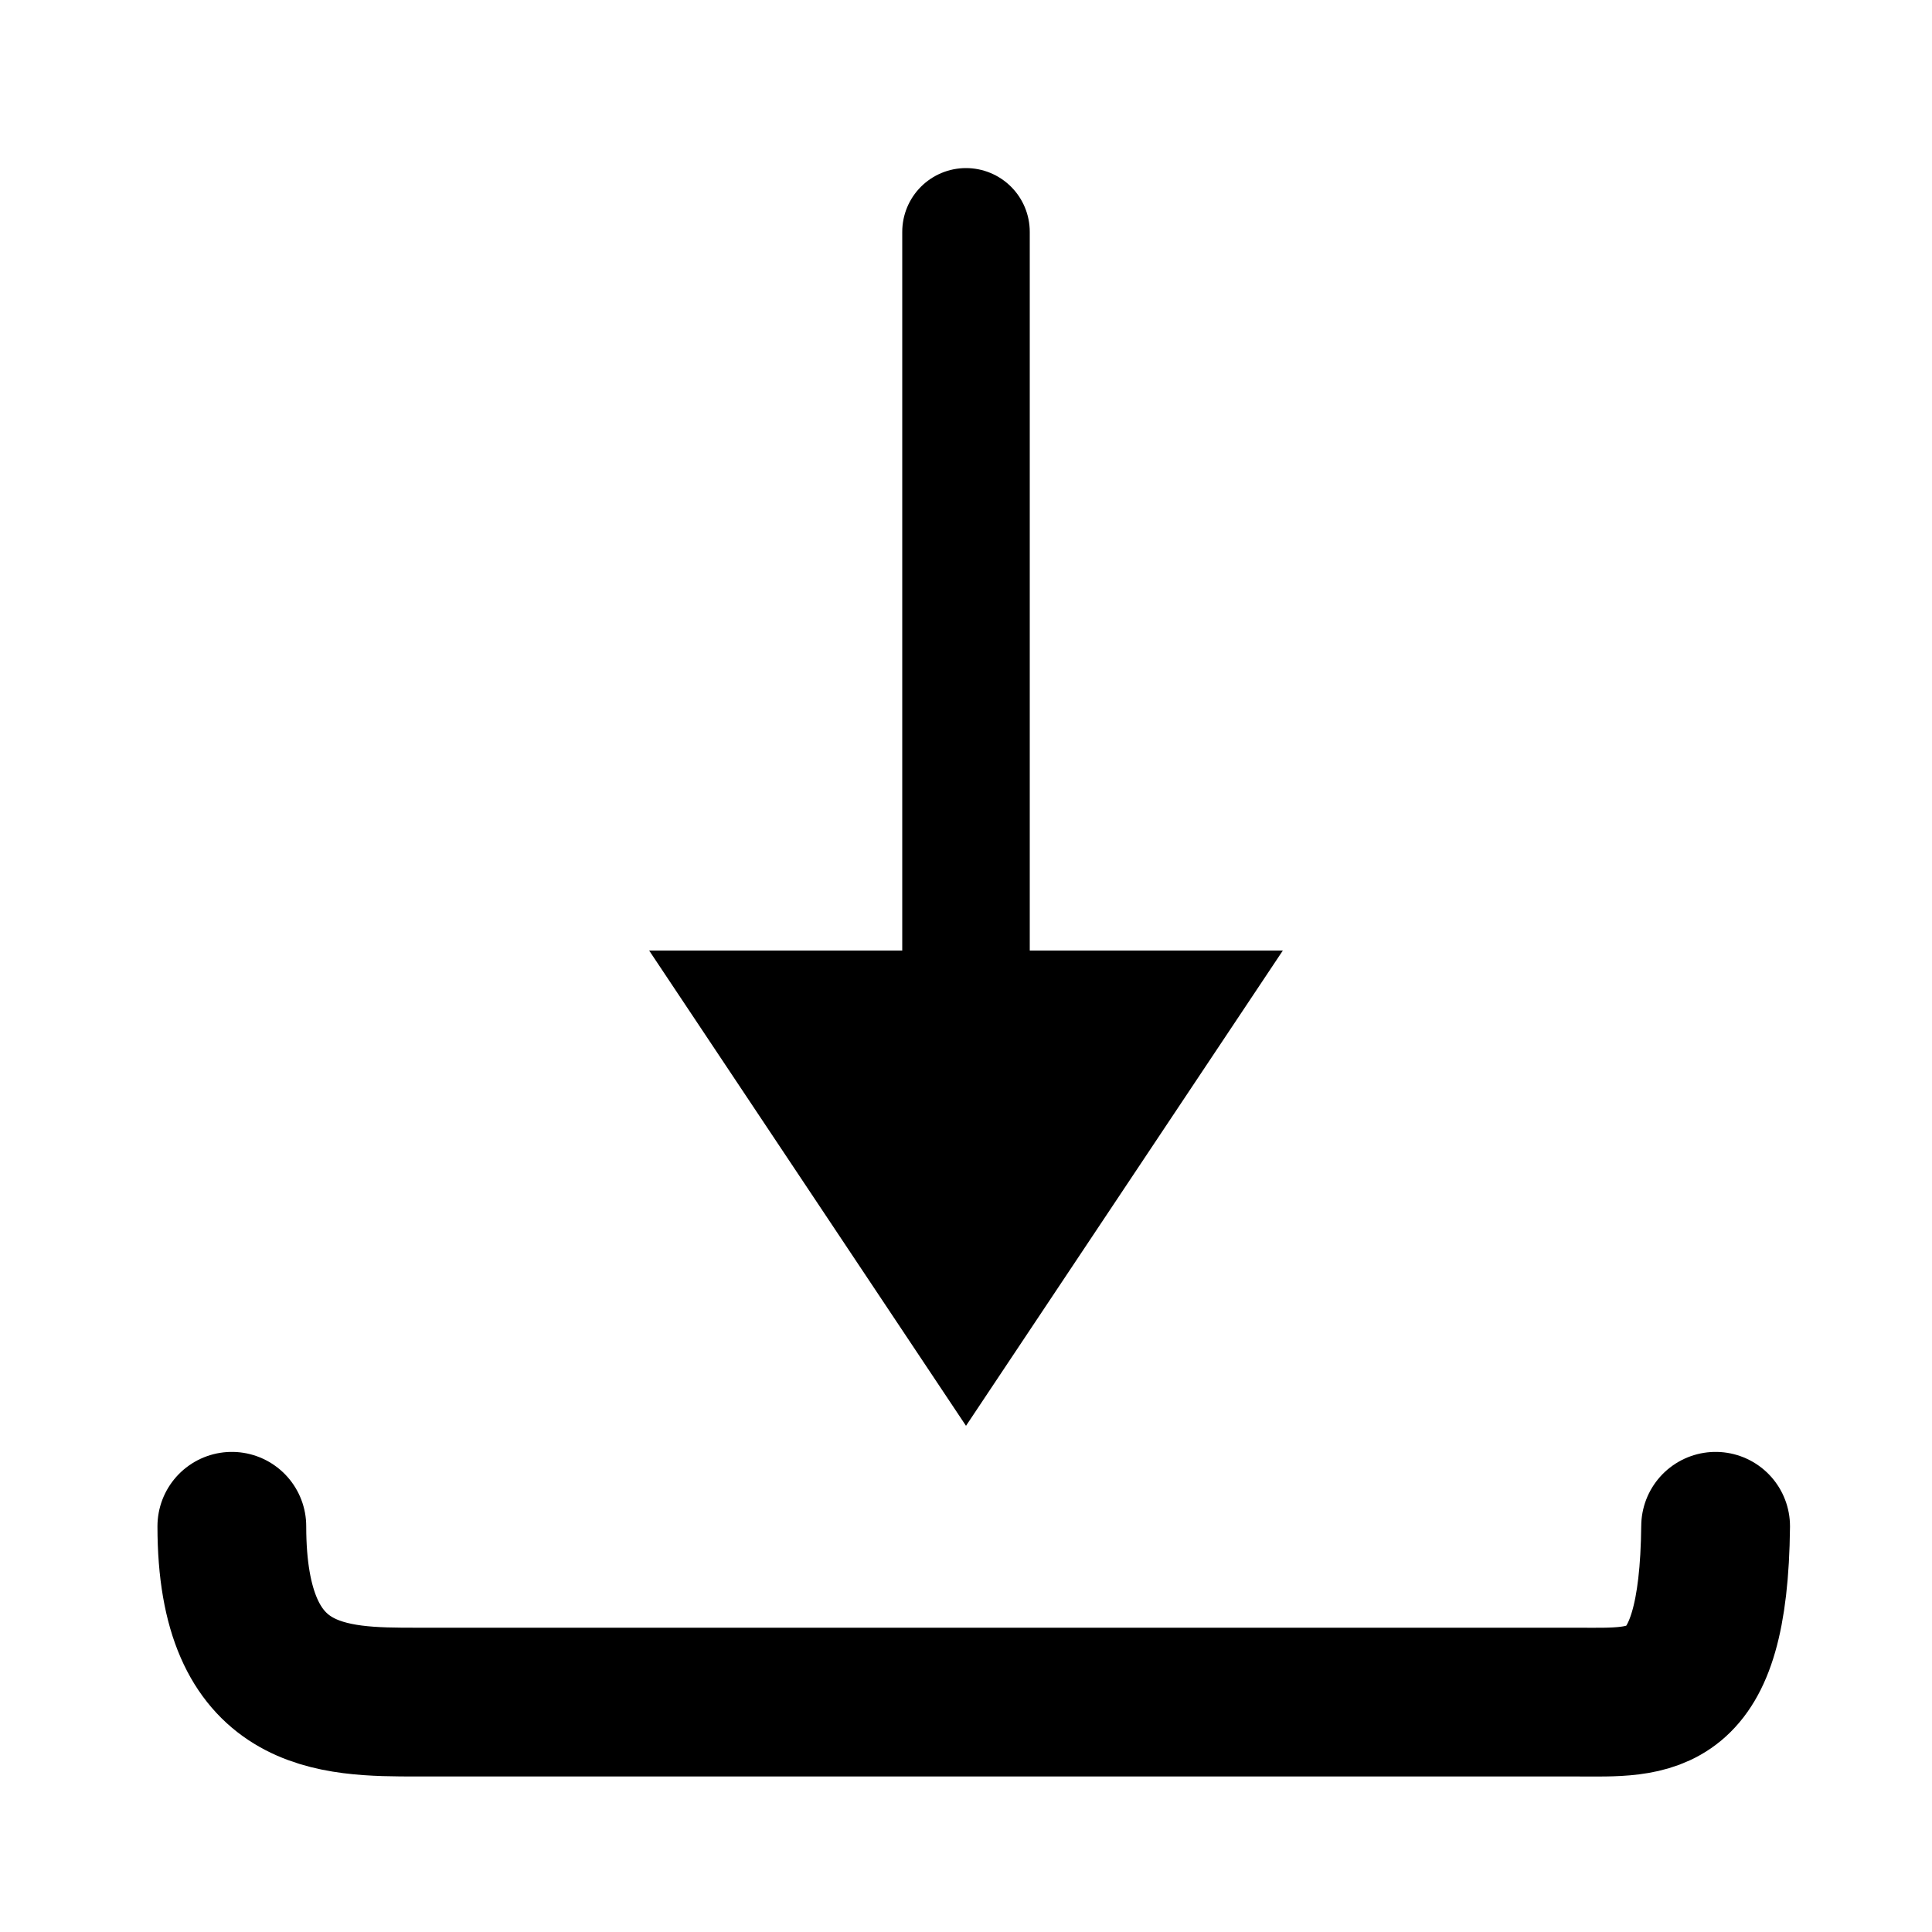 <?xml version="1.0" encoding="UTF-8"?>
<svg width="20px" height="20px" version="1.1" viewBox="0 0 100 100" xmlns="http://www.w3.org/2000/svg">
   <line x1="50" x2="50" y1="61" y2="12" stroke="currentColor" stroke-linecap="round" stroke-width="6.6"/>
   <polygon transform="matrix(-.82 0 0 -.82 91 82)" points="30 40 70 40 50 10" fill="currentColor"/>
   <path d="m12 79c0 9.1 5.2 9.1 9.6 9.1h60c3.9 0 7.1 0.45 7.2-9.1" fill="none" stroke="currentColor" stroke-linecap="round" stroke-miterlimit="4.3" stroke-width="7.7" style="font-variation-settings:normal"/>
</svg>

